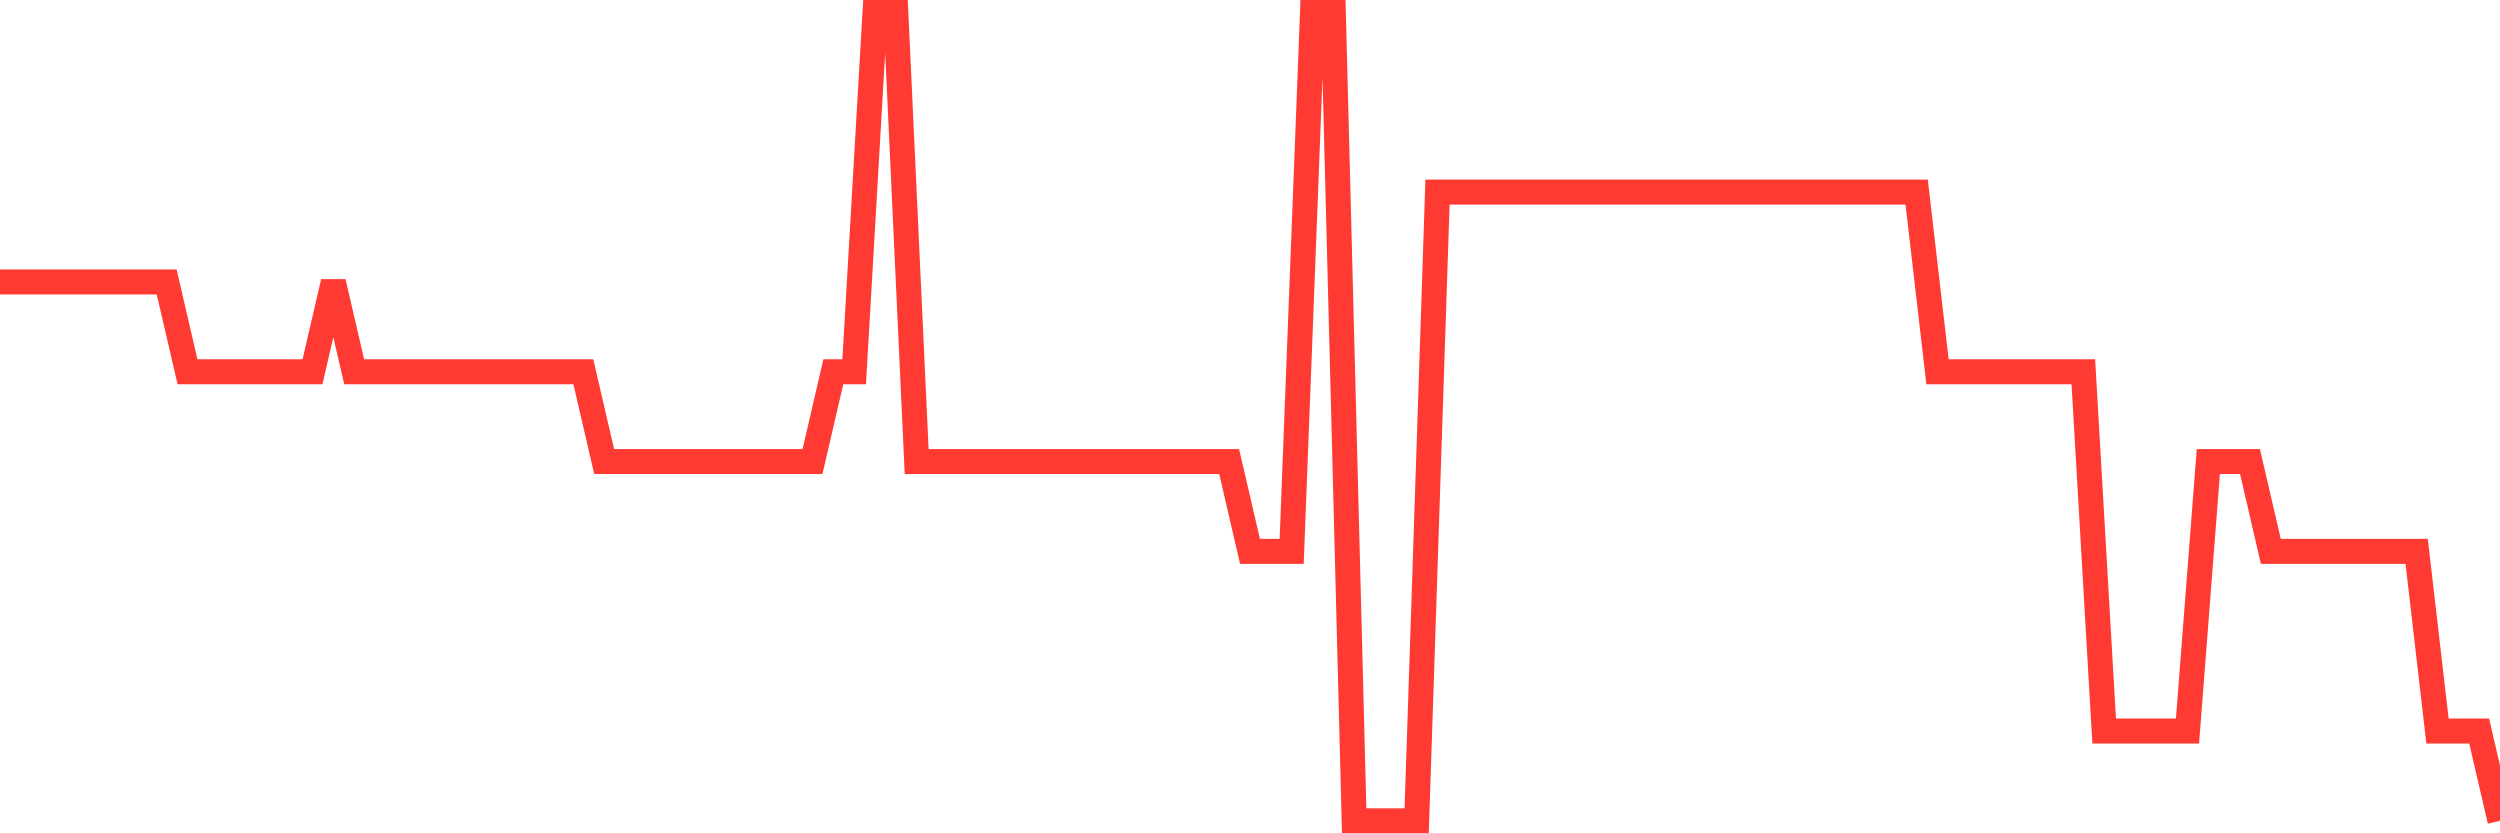 <svg
  xmlns="http://www.w3.org/2000/svg"
  xmlns:xlink="http://www.w3.org/1999/xlink"
  width="120"
  height="40"
  viewBox="0 0 120 40"
  preserveAspectRatio="none"
>
  <polyline
    points="0,13.533 1,13.533 2,13.533 3,13.533 4,13.533 5,13.533 6,13.533 7,13.533 8,13.533 9,17.844 10,17.844 11,17.844 12,17.844 13,17.844 14,17.844 15,17.844 16,13.533 17,17.844 18,17.844 19,17.844 20,17.844 21,17.844 22,17.844 23,17.844 24,17.844 25,17.844 26,17.844 27,17.844 28,17.844 29,22.156 30,22.156 31,22.156 32,22.156 33,22.156 34,22.156 35,22.156 36,22.156 37,22.156 38,22.156 39,22.156 40,17.844 41,17.844 42,0.6 43,0.6 44,22.156 45,22.156 46,22.156 47,22.156 48,22.156 49,22.156 50,22.156 51,22.156 52,22.156 53,22.156 54,22.156 55,22.156 56,22.156 57,22.156 58,22.156 59,22.156 60,26.467 61,26.467 62,26.467 63,0.6 64,0.6 65,39.4 66,39.4 67,39.4 68,39.4 69,9.222 70,9.222 71,9.222 72,9.222 73,9.222 74,9.222 75,9.222 76,9.222 77,9.222 78,9.222 79,9.222 80,9.222 81,9.222 82,9.222 83,9.222 84,9.222 85,9.222 86,9.222 87,9.222 88,9.222 89,9.222 90,9.222 91,9.222 92,9.222 93,17.844 94,17.844 95,17.844 96,17.844 97,17.844 98,17.844 99,17.844 100,17.844 101,35.089 102,35.089 103,35.089 104,35.089 105,35.089 106,22.156 107,22.156 108,22.156 109,26.467 110,26.467 111,26.467 112,26.467 113,26.467 114,26.467 115,26.467 116,26.467 117,35.089 118,35.089 119,35.089 120,39.4"
    fill="none"
    stroke="#ff3a33"
    stroke-width="1.2"
  >
  </polyline>
</svg>